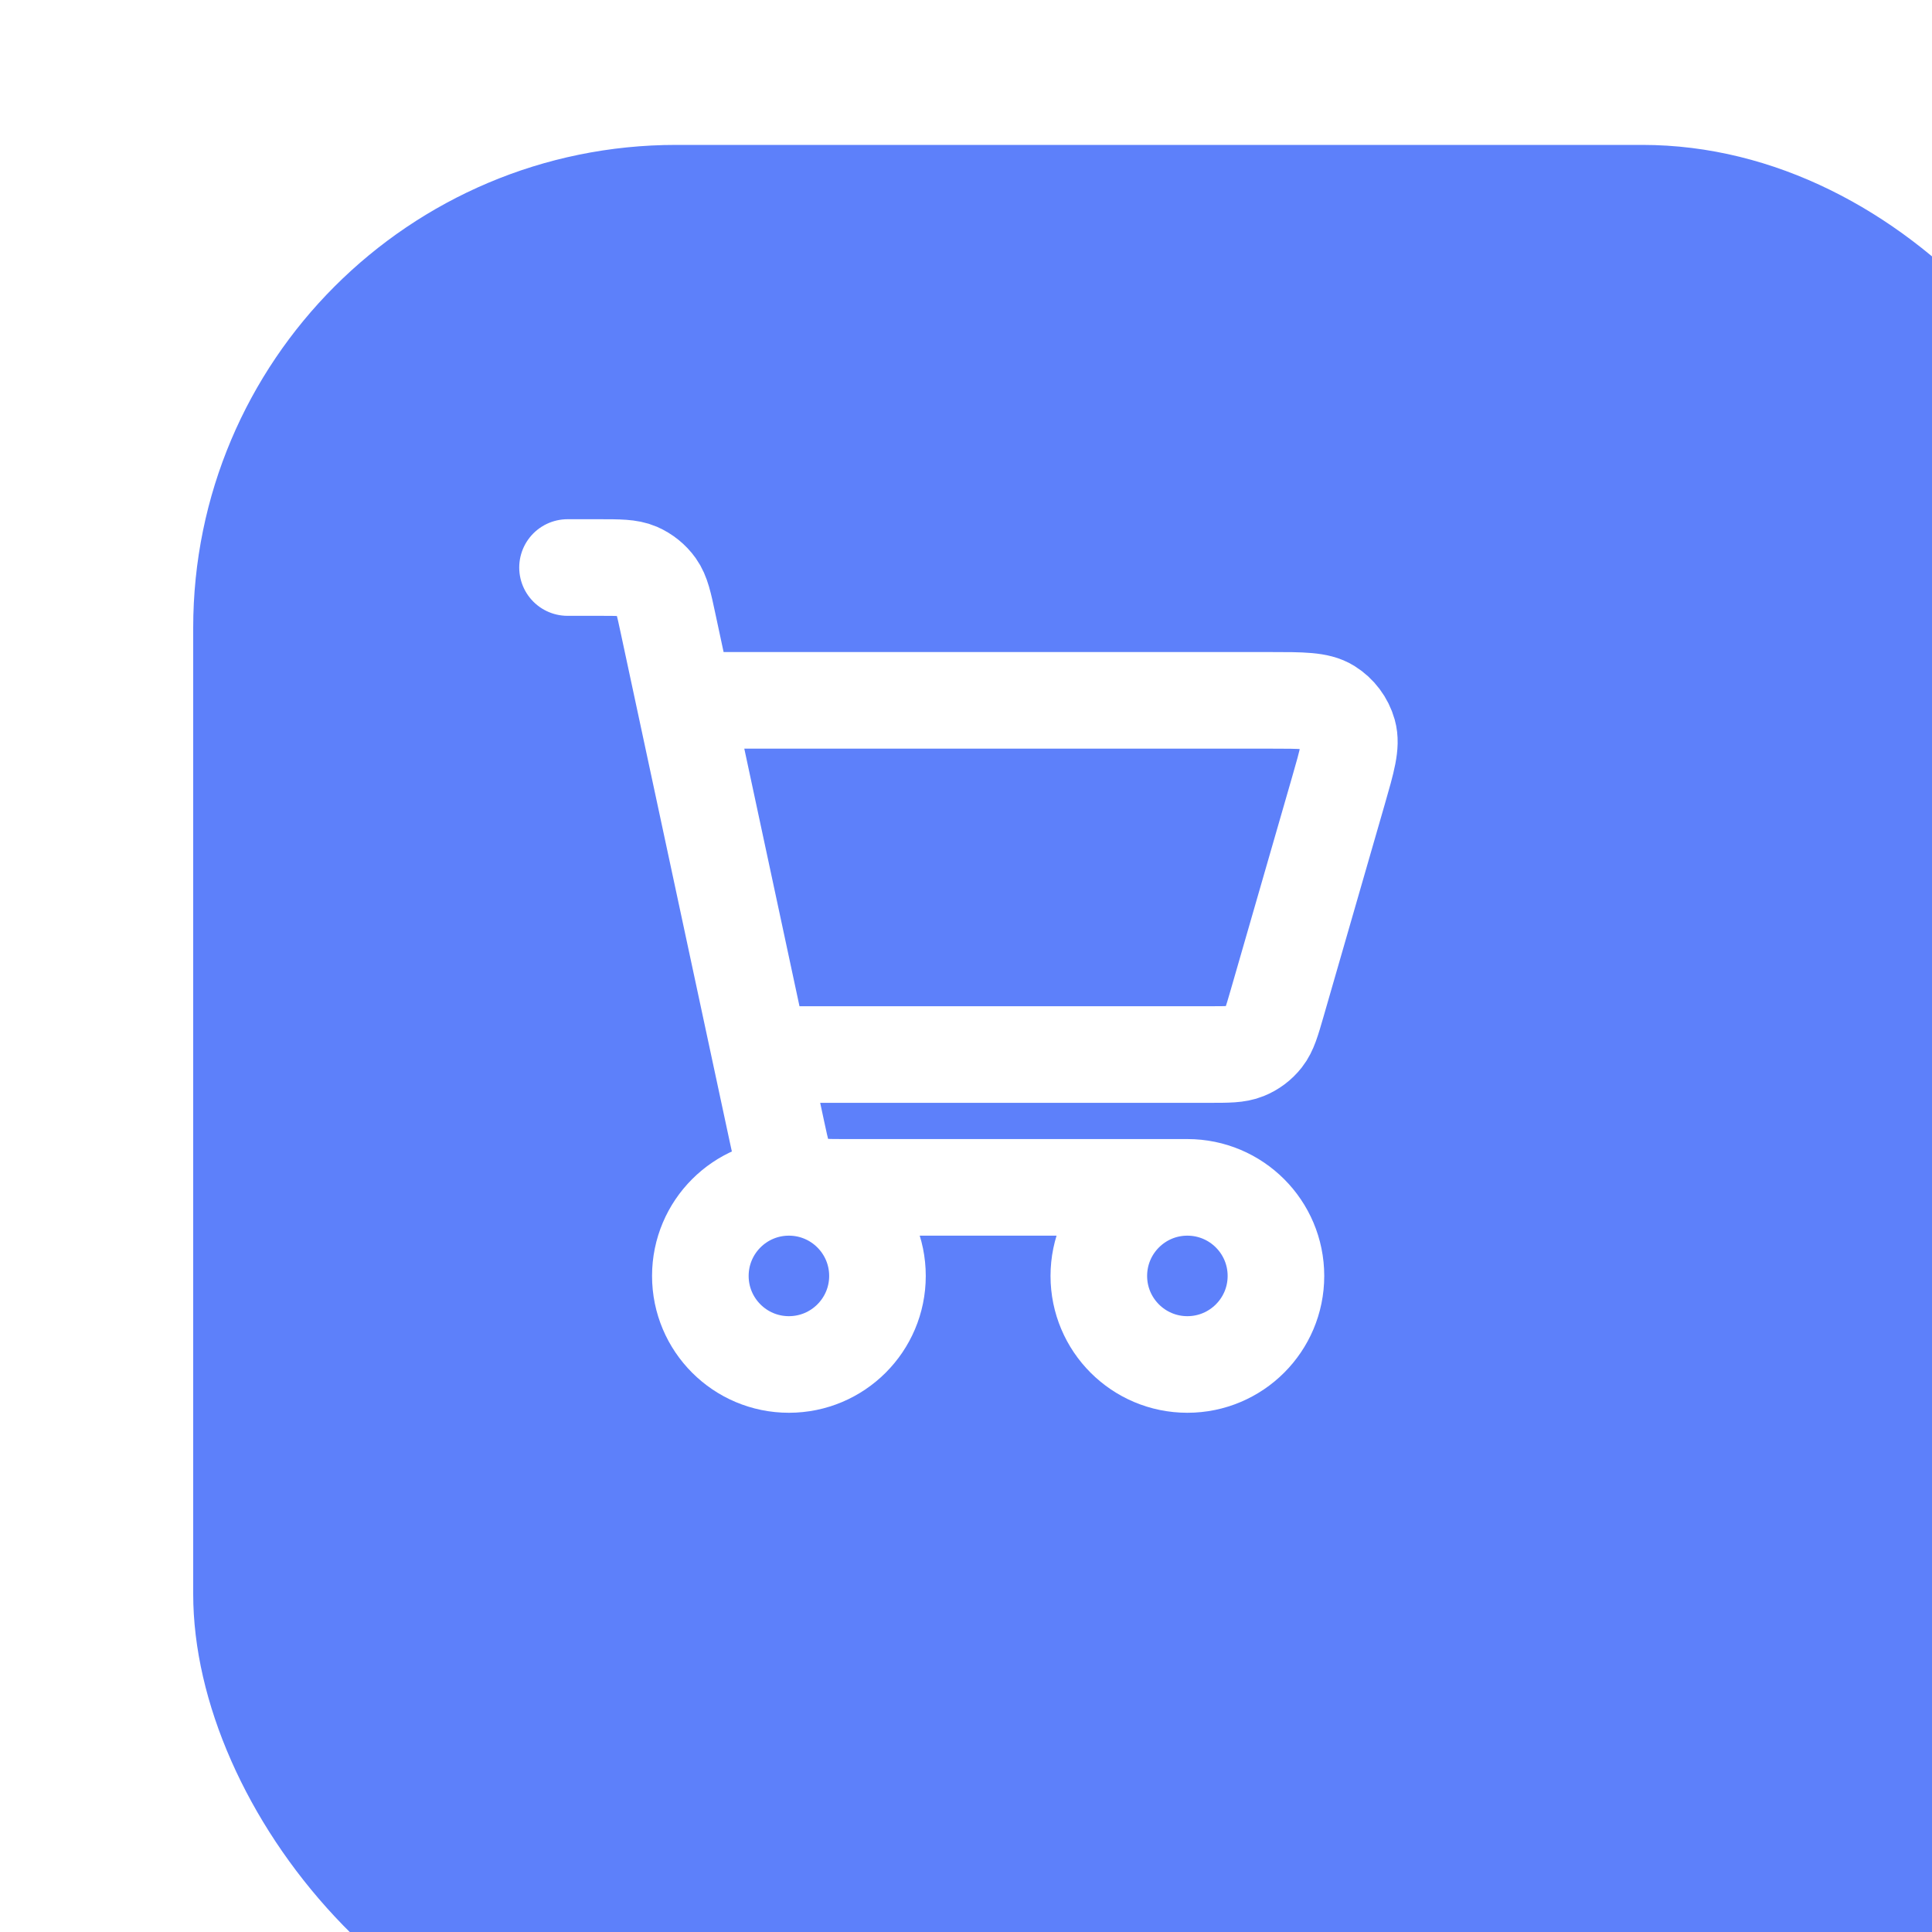 <svg width="40" height="40" viewBox="0 0 40 40" fill="none" xmlns="http://www.w3.org/2000/svg">
<g filter="url(#filter0_i_759_94)">
<rect width="40" height="40" rx="10" fill="#5D80FA"/>
</g>
<path d="M24.583 24.583C23.571 24.583 22.75 25.404 22.75 26.417C22.75 27.429 23.571 28.25 24.583 28.25C25.596 28.25 26.417 27.429 26.417 26.417C26.417 25.404 25.596 24.583 24.583 24.583ZM24.583 24.583H17.52C17.097 24.583 16.885 24.583 16.711 24.508C16.558 24.442 16.424 24.335 16.327 24.198C16.217 24.044 16.174 23.837 16.085 23.424L13.832 12.909C13.744 12.496 13.699 12.289 13.589 12.135C13.492 11.999 13.359 11.892 13.206 11.825C13.031 11.75 12.82 11.75 12.398 11.75H11.75M14.5 14.5H20.4H26.3C26.962 14.5 27.293 14.5 27.515 14.638C27.709 14.759 27.851 14.948 27.913 15.168C27.984 15.42 27.893 15.738 27.71 16.373L26.441 20.773C26.331 21.153 26.276 21.343 26.165 21.484C26.067 21.609 25.938 21.706 25.791 21.765C25.624 21.833 25.427 21.833 25.031 21.833H16.086M16.333 28.25C15.321 28.25 14.5 27.429 14.5 26.417C14.5 25.404 15.321 24.583 16.333 24.583C17.346 24.583 18.167 25.404 18.167 26.417C18.167 27.429 17.346 28.25 16.333 28.25Z" stroke="white" stroke-width="2" stroke-linecap="round" stroke-linejoin="round"/>
<defs>
<filter id="filter0_i_759_94" x="0" y="0" width="44" height="43" filterUnits="userSpaceOnUse" color-interpolation-filters="sRGB">
<feFlood flood-opacity="0" result="BackgroundImageFix"/>
<feBlend mode="normal" in="SourceGraphic" in2="BackgroundImageFix" result="shape"/>
<feColorMatrix in="SourceAlpha" type="matrix" values="0 0 0 0 0 0 0 0 0 0 0 0 0 0 0 0 0 0 127 0" result="hardAlpha"/>
<feOffset dx="4" dy="3"/>
<feGaussianBlur stdDeviation="6.5"/>
<feComposite in2="hardAlpha" operator="arithmetic" k2="-1" k3="1"/>
<feColorMatrix type="matrix" values="0 0 0 0 1 0 0 0 0 1 0 0 0 0 1 0 0 0 0.25 0"/>
<feBlend mode="normal" in2="shape" result="effect1_innerShadow_759_94"/>
</filter>
</defs>
</svg>
